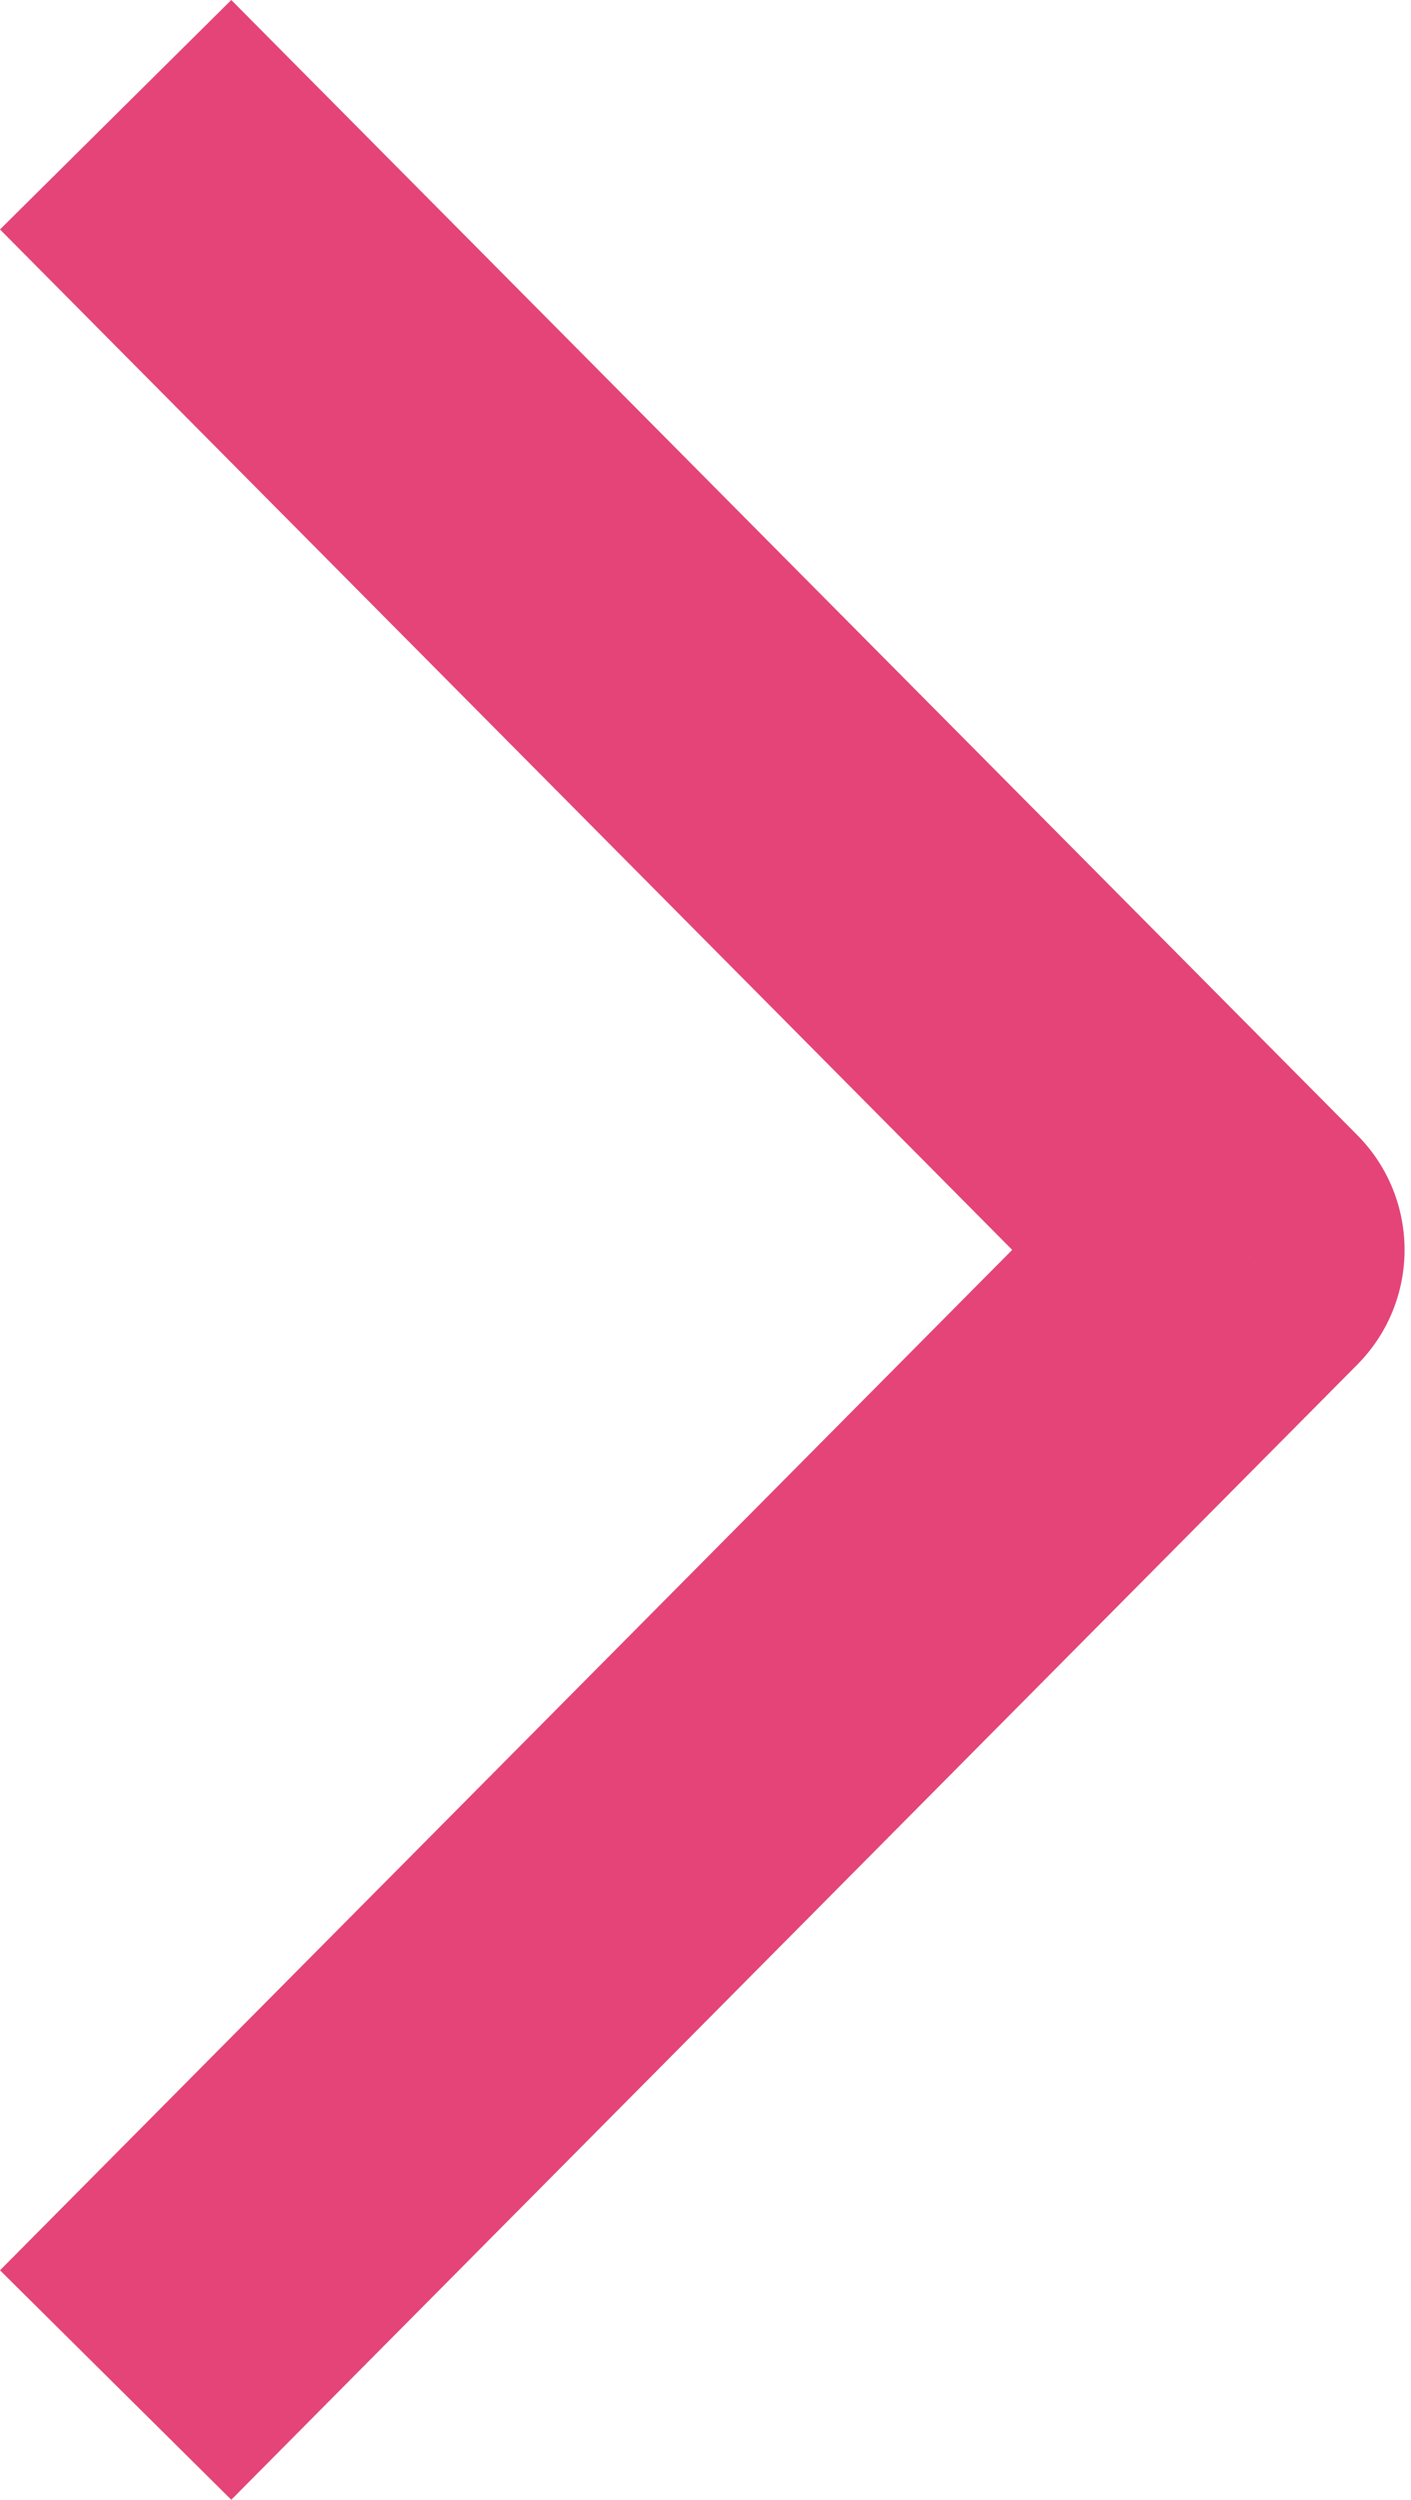 <?xml version="1.0" encoding="UTF-8"?> <svg xmlns="http://www.w3.org/2000/svg" width="35" height="62" viewBox="0 0 35 62" fill="none"> <path d="M30.8 31L33.668 33.846C35.231 32.27 35.231 29.73 33.668 28.154L30.8 31ZM0 5.691L27.931 33.846L33.668 28.154L5.737 -0L0 5.691ZM27.931 28.154L0 56.309L5.737 62L33.668 33.846L27.931 28.154Z" fill="#E44478"></path> </svg> 